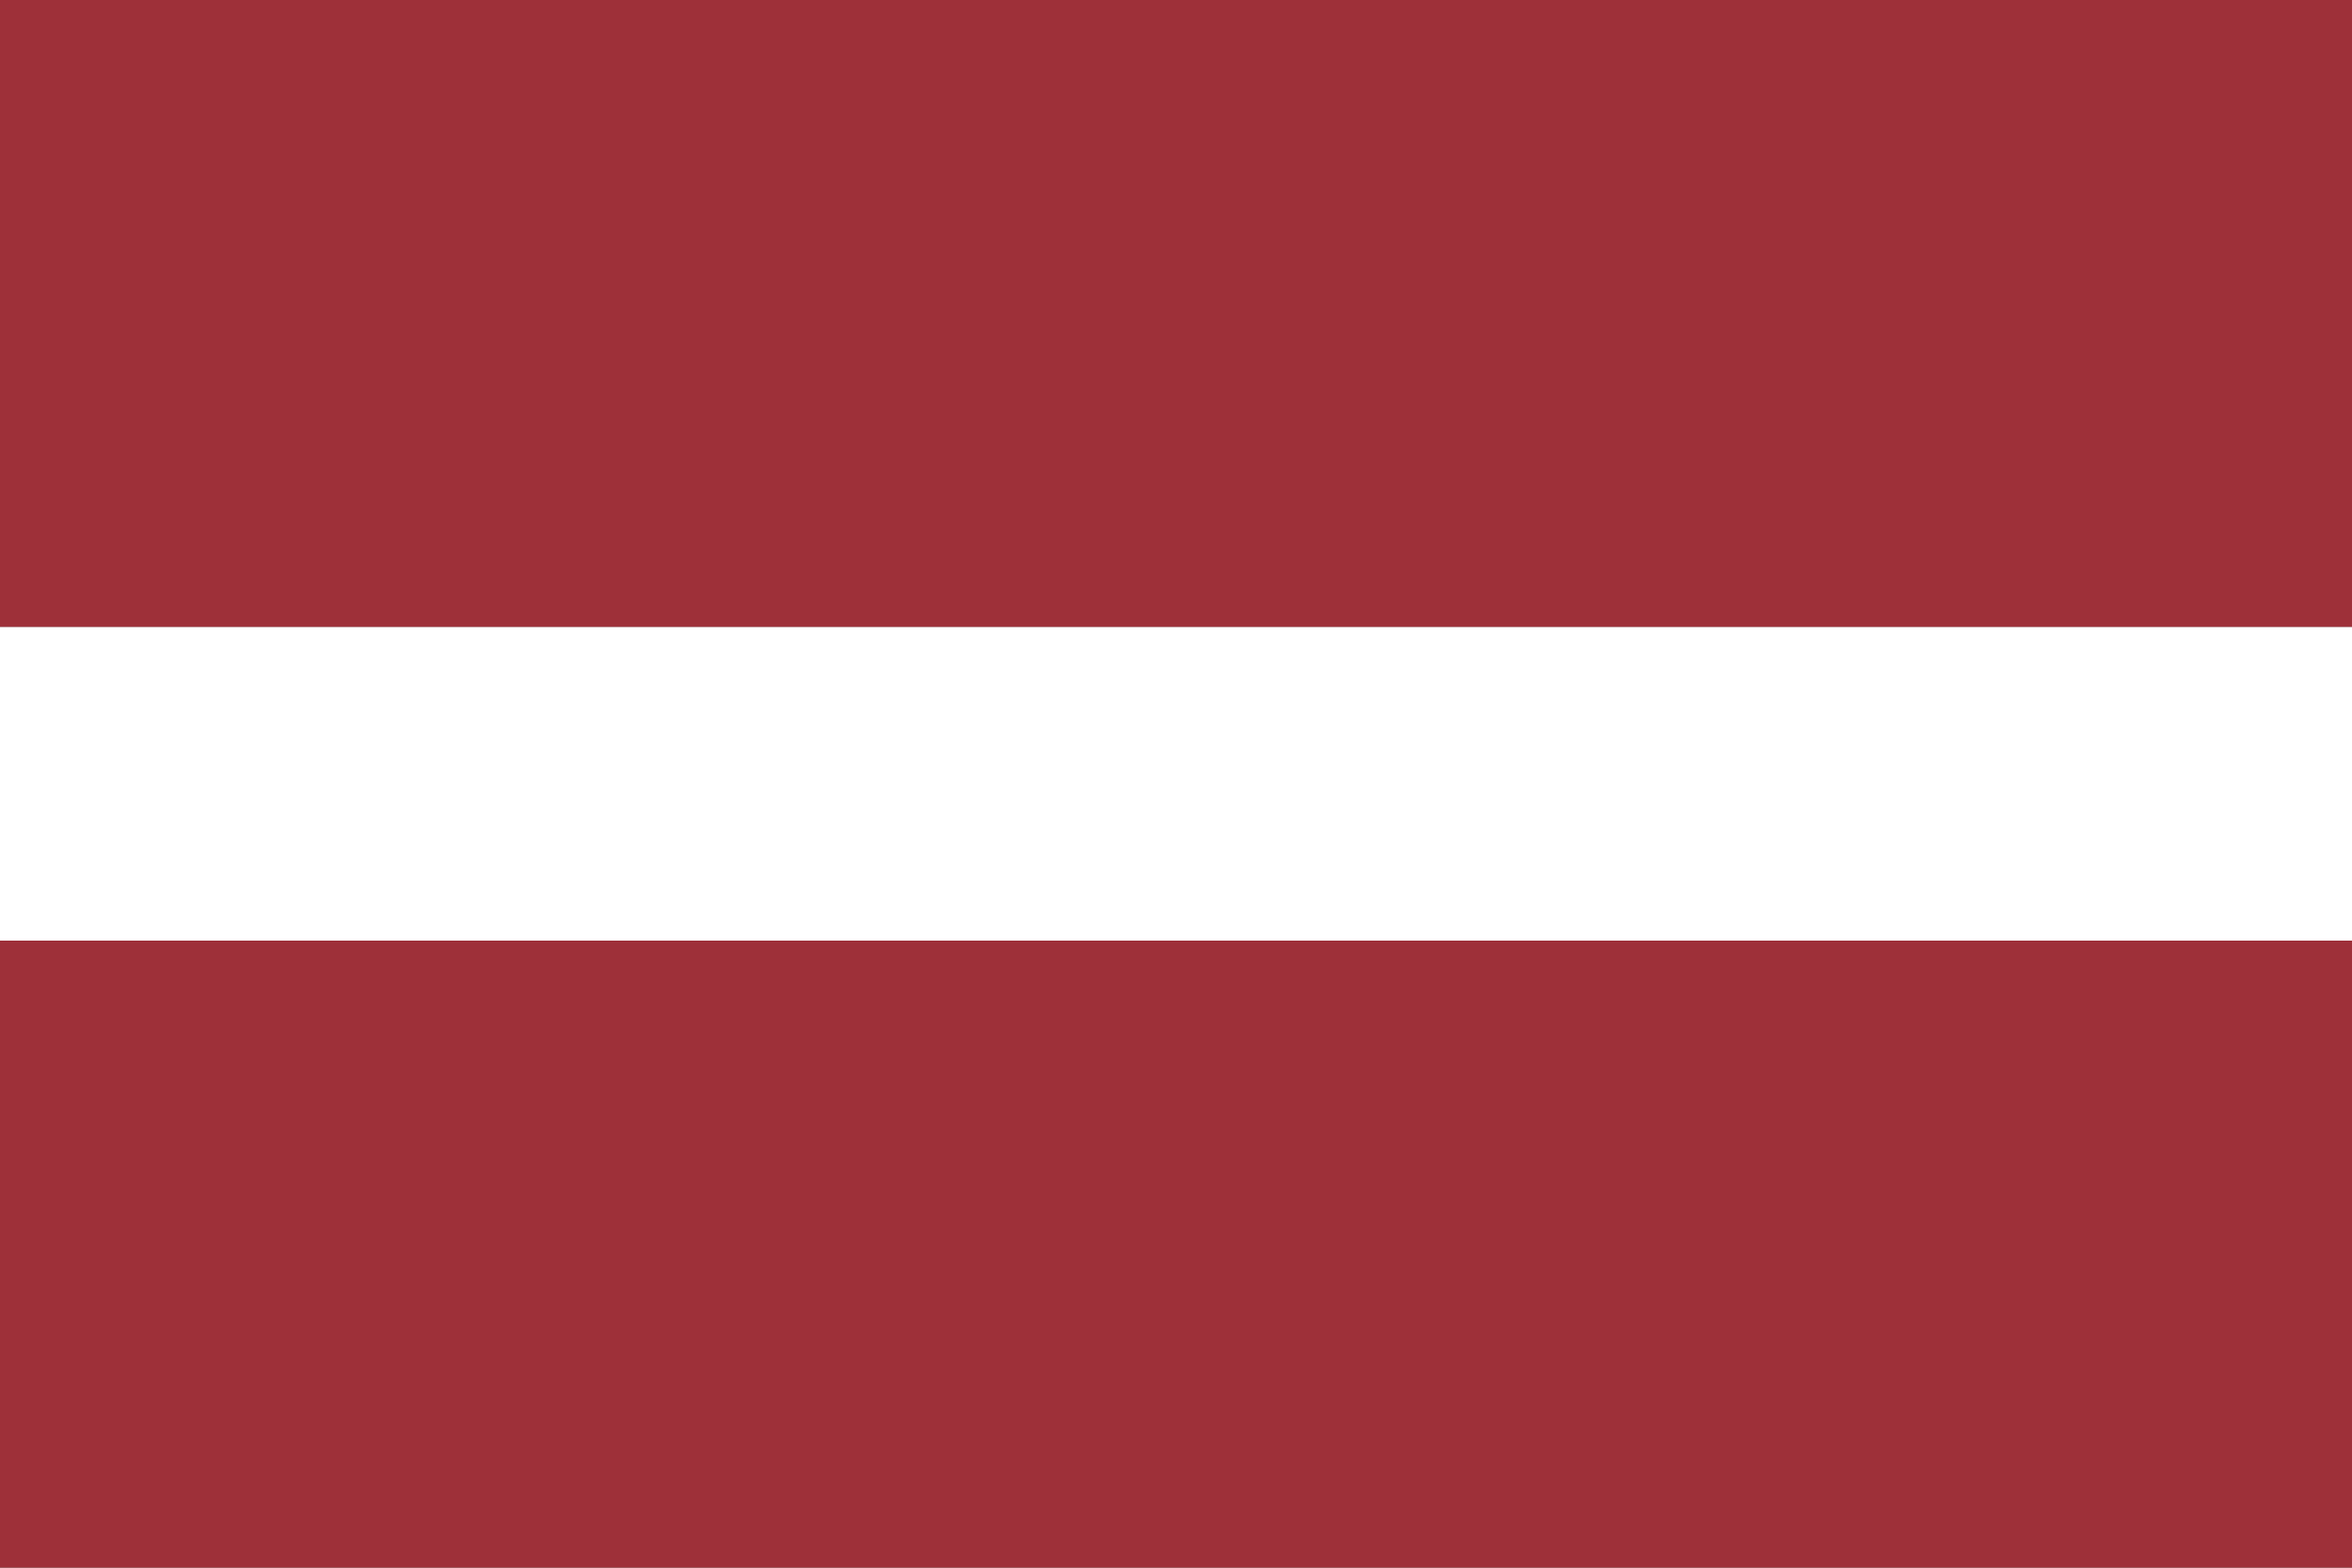 <?xml version="1.0" encoding="UTF-8"?> <svg xmlns="http://www.w3.org/2000/svg" width="300" height="200" viewBox="0 0 300 200" fill="none"><rect x="0" y="0" width="300" height="200" fill="#808080" stroke="none"/><g clip-path="url(#clip0_1295_602)"><path d="M300 0H0V80H300V0Z" fill="#9E3039"></path><path d="M300 80H0V120H300V80Z" fill="white"></path><path d="M300 120H0V200H300V120Z" fill="#9E3039"></path></g><defs><clipPath id="clip0_1295_602"><rect width="300" height="200" fill="white"></rect></clipPath></defs></svg> 